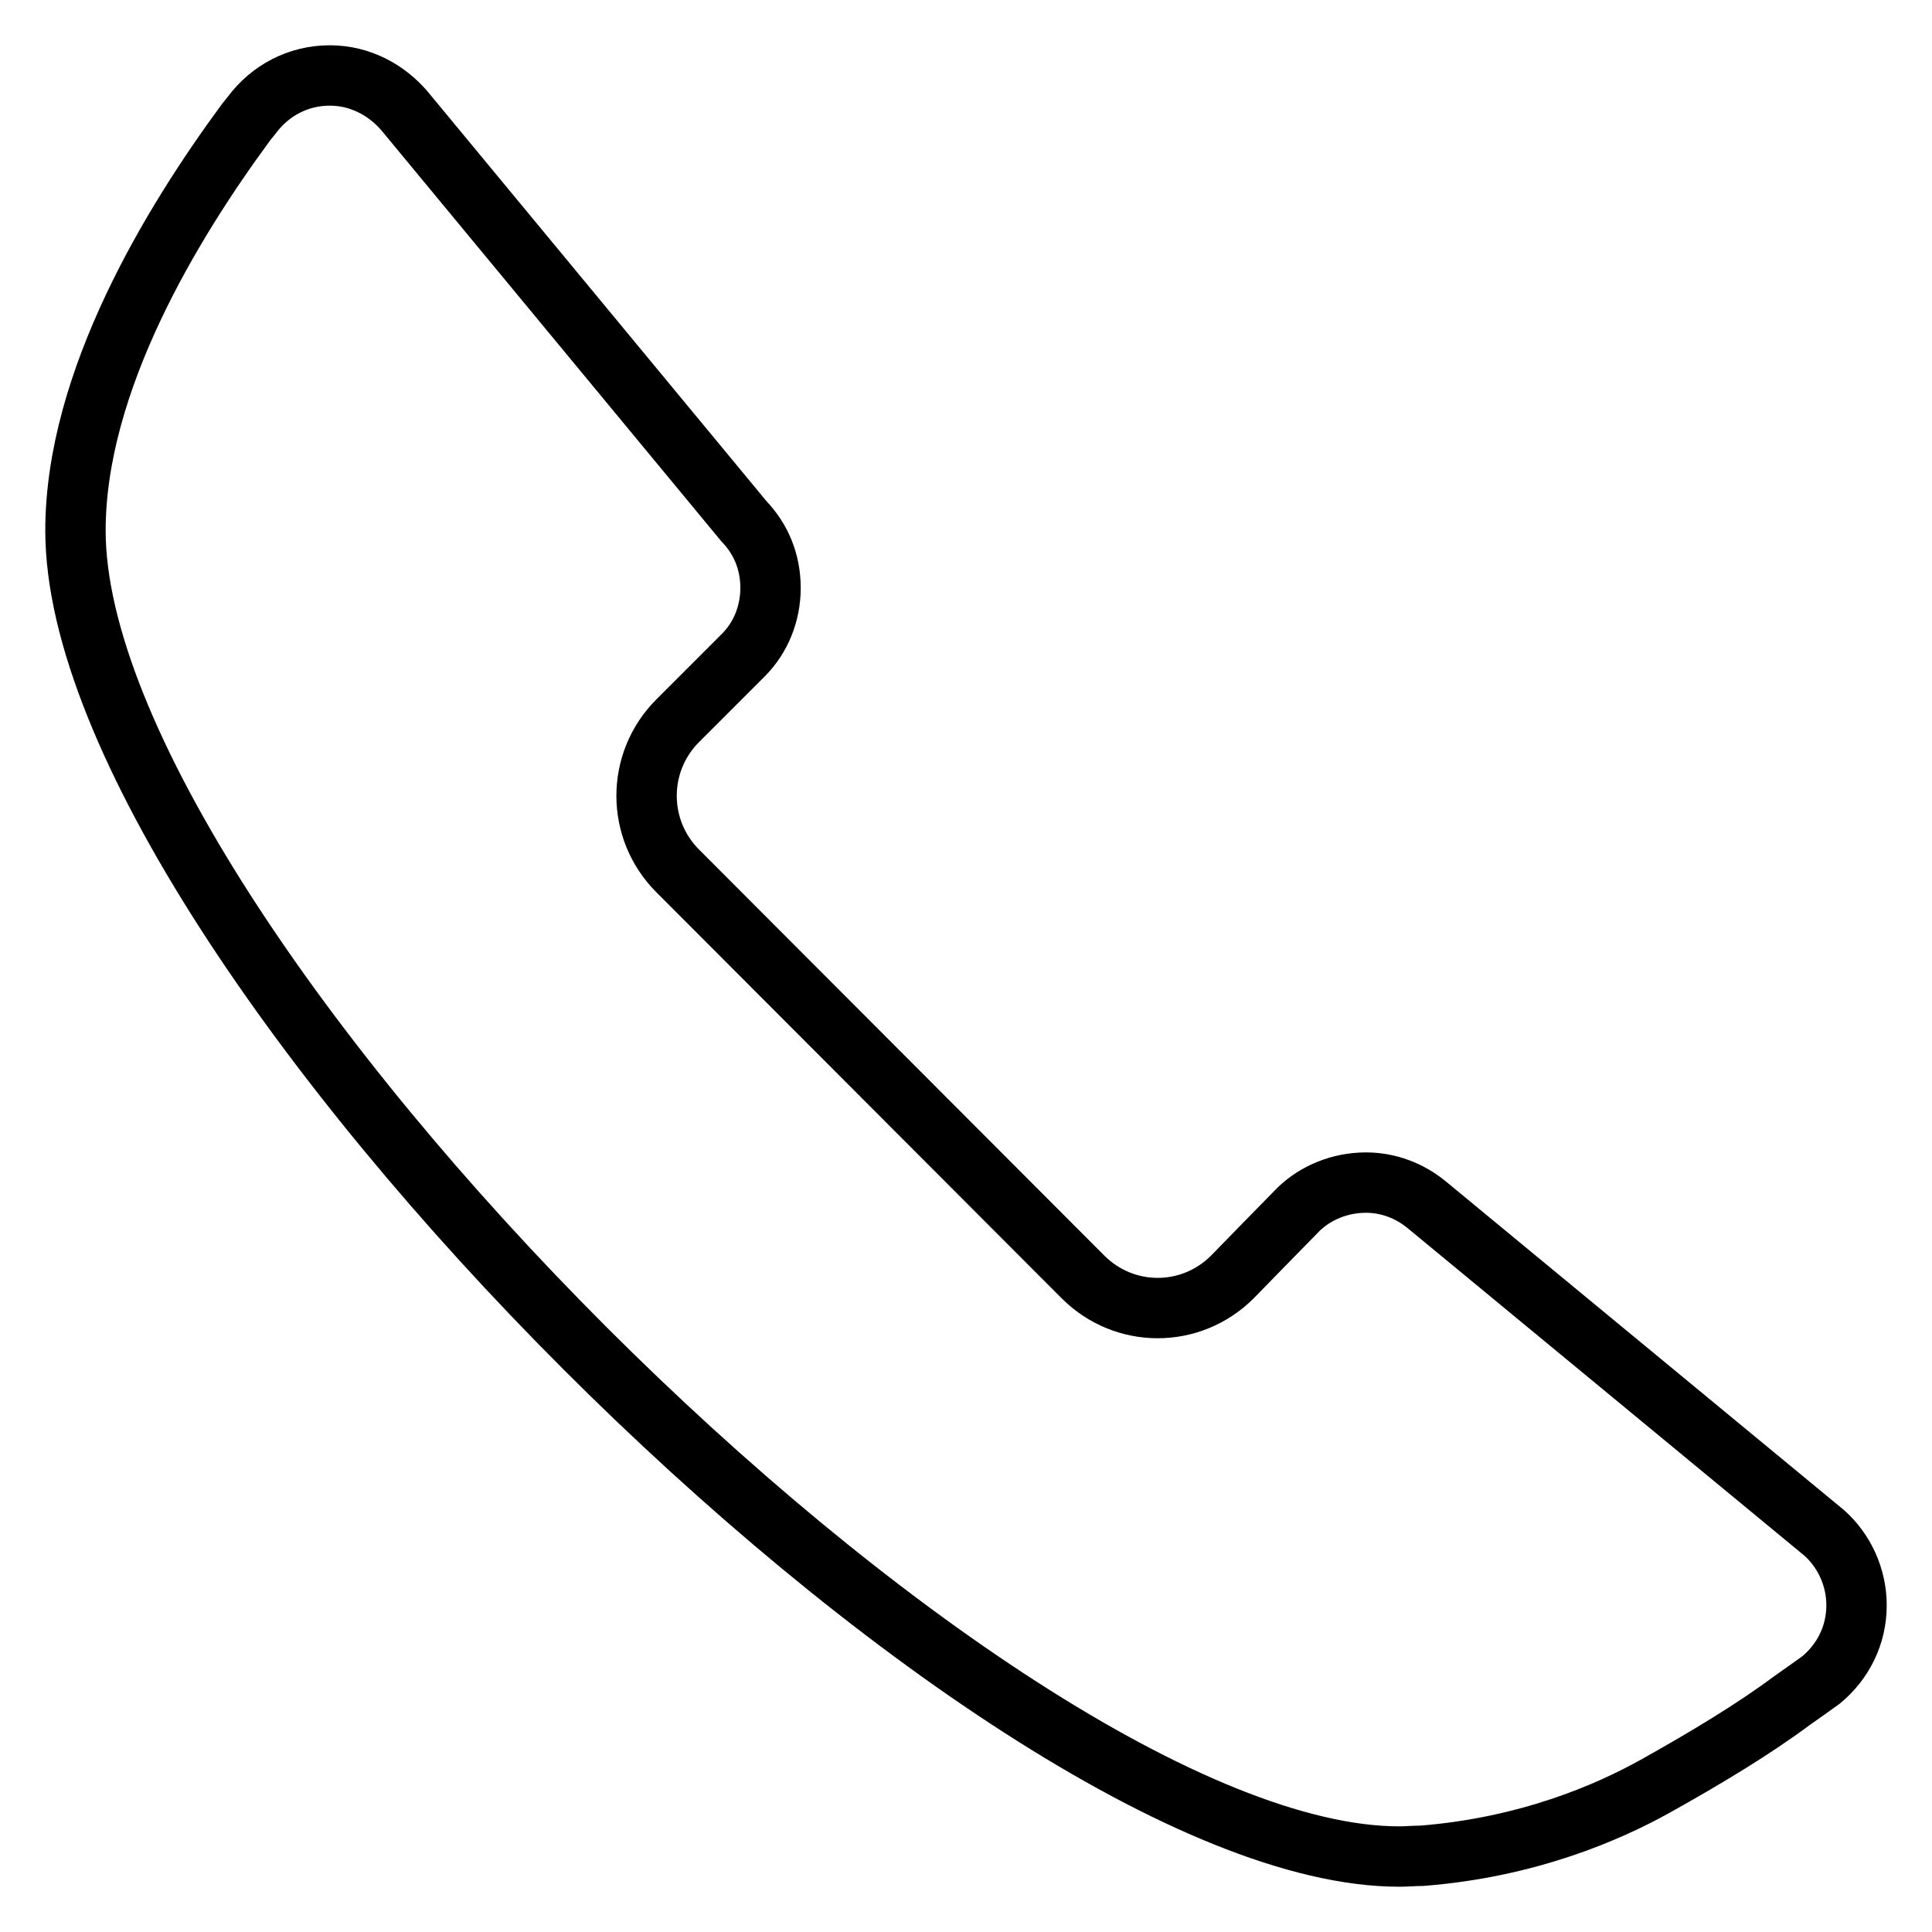 <?xml version="1.0" encoding="utf-8"?>
<!-- Svg Vector Icons : http://www.onlinewebfonts.com/icon -->
<!DOCTYPE svg PUBLIC "-//W3C//DTD SVG 1.1//EN" "http://www.w3.org/Graphics/SVG/1.1/DTD/svg11.dtd">
<svg version="1.1" xmlns="http://www.w3.org/2000/svg" xmlns:xlink="http://www.w3.org/1999/xlink" x="0px" y="0px" viewBox="0 0 256 256" enable-background="new 0 0 256 256" xml:space="preserve">
<g> <path stroke-width="8" fill-opacity="0" stroke="#000000"  d="M219.3,236.7c6.8-3.8,13.1-7.6,18.2-11.4c0.6-0.4,3.1-2.2,3.8-2.7c2.9-2.4,4.7-5.9,4.7-9.9 c0-3.8-1.7-7.3-4.3-9.6L189,159.6c-2.2-1.8-5-2.9-8-2.9c-3.4,0-6.6,1.3-8.9,3.5c-0.9,0.9-8.8,9-8.8,9c-5.5,5.5-14.3,5.5-19.8,0 l-53.7-53.8c-5.5-5.5-5.5-14.4,0-19.9l8.7-8.7c2.3-2.3,3.6-5.5,3.6-8.9c0-3.5-1.3-6.5-3.5-8.8L53.6,14.7c-2.4-2.8-5.9-4.7-9.9-4.7 c-4.2,0-7.9,2-10.3,5.2l-0.8,1C22.8,29.5,10,50.5,10,70.3C10,124.8,131.4,246,185.4,246c1,0,2-0.1,3-0.1 C202.4,244.8,213,240.2,219.3,236.7z"/></g>
</svg>